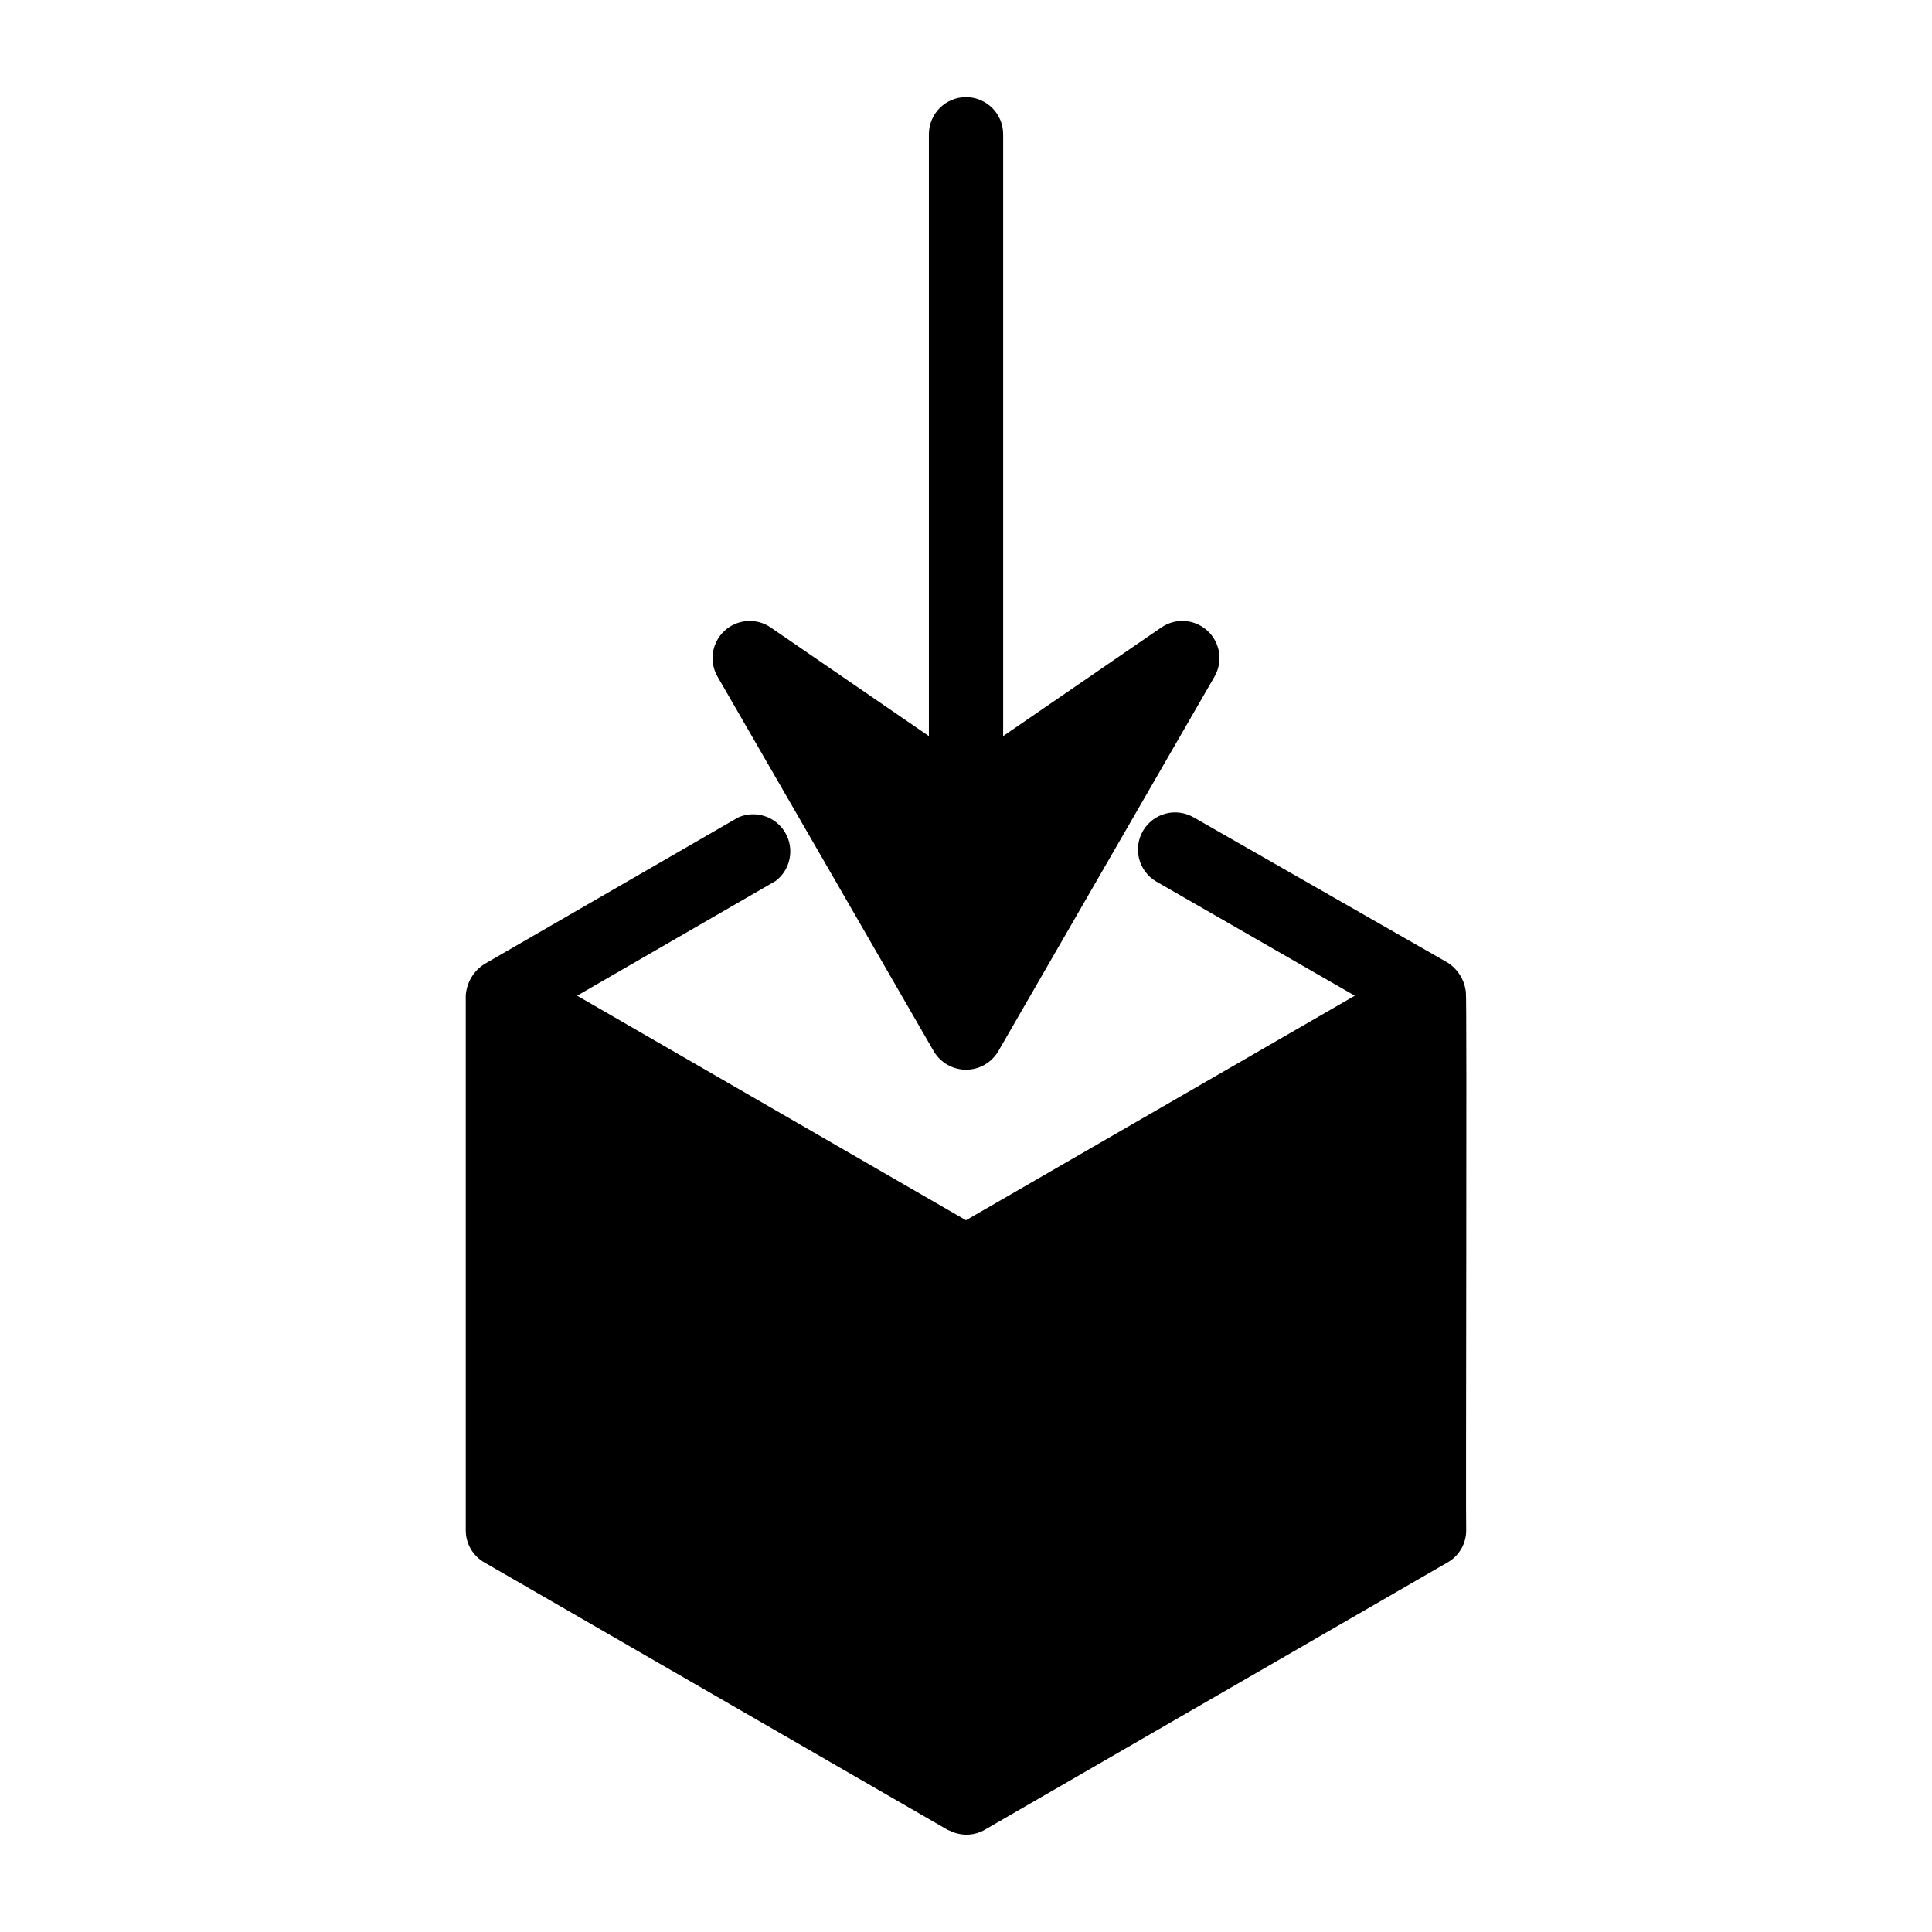<?xml version="1.0" encoding="UTF-8"?>
<!-- Uploaded to: ICON Repo, www.svgrepo.com, Generator: ICON Repo Mixer Tools -->
<svg fill="#000000" width="800px" height="800px" version="1.1" viewBox="144 144 512 512" xmlns="http://www.w3.org/2000/svg">
 <g>
  <path d="m532.48 407c-0.32-3.219-2.086-6.113-4.801-7.871l-67.309-38.496c-2.254-1.312-4.938-1.68-7.461-1.016-2.527 0.664-4.684 2.305-6 4.559-2.738 4.695-1.152 10.723 3.543 13.461l52.586 30.23-103.04 59.512-103.05-59.512 52.586-30.387c3.984-3.012 5.078-8.535 2.543-12.84-2.535-4.305-7.894-6.027-12.461-4.008l-67.305 38.887-0.004 0.004c-2.859 1.844-4.672 4.945-4.879 8.344v141.7c0 3.523 1.895 6.769 4.961 8.504l122.73 70.848 1.496 0.629h-0.004c2.734 1.066 5.801 0.832 8.344-0.629l122.64-70.848h0.004c3.062-1.734 4.961-4.981 4.957-8.504-0.156-0.785 0.238-141.7-0.078-142.56z"/>
  <path d="m391.5 422.67c1.793 2.981 5.019 4.809 8.504 4.809 3.481 0 6.707-1.828 8.5-4.809l57.387-99.422v-0.004c2.254-3.977 1.469-8.984-1.895-12.082-3.359-3.102-8.414-3.477-12.195-0.906l-41.957 28.812v-159.49c0-5.434-4.406-9.84-9.84-9.84-5.438 0-9.84 4.406-9.84 9.84v159.49l-41.961-28.812c-3.781-2.57-8.836-2.195-12.195 0.906-3.363 3.098-4.148 8.105-1.895 12.082z"/>
 </g>
</svg>